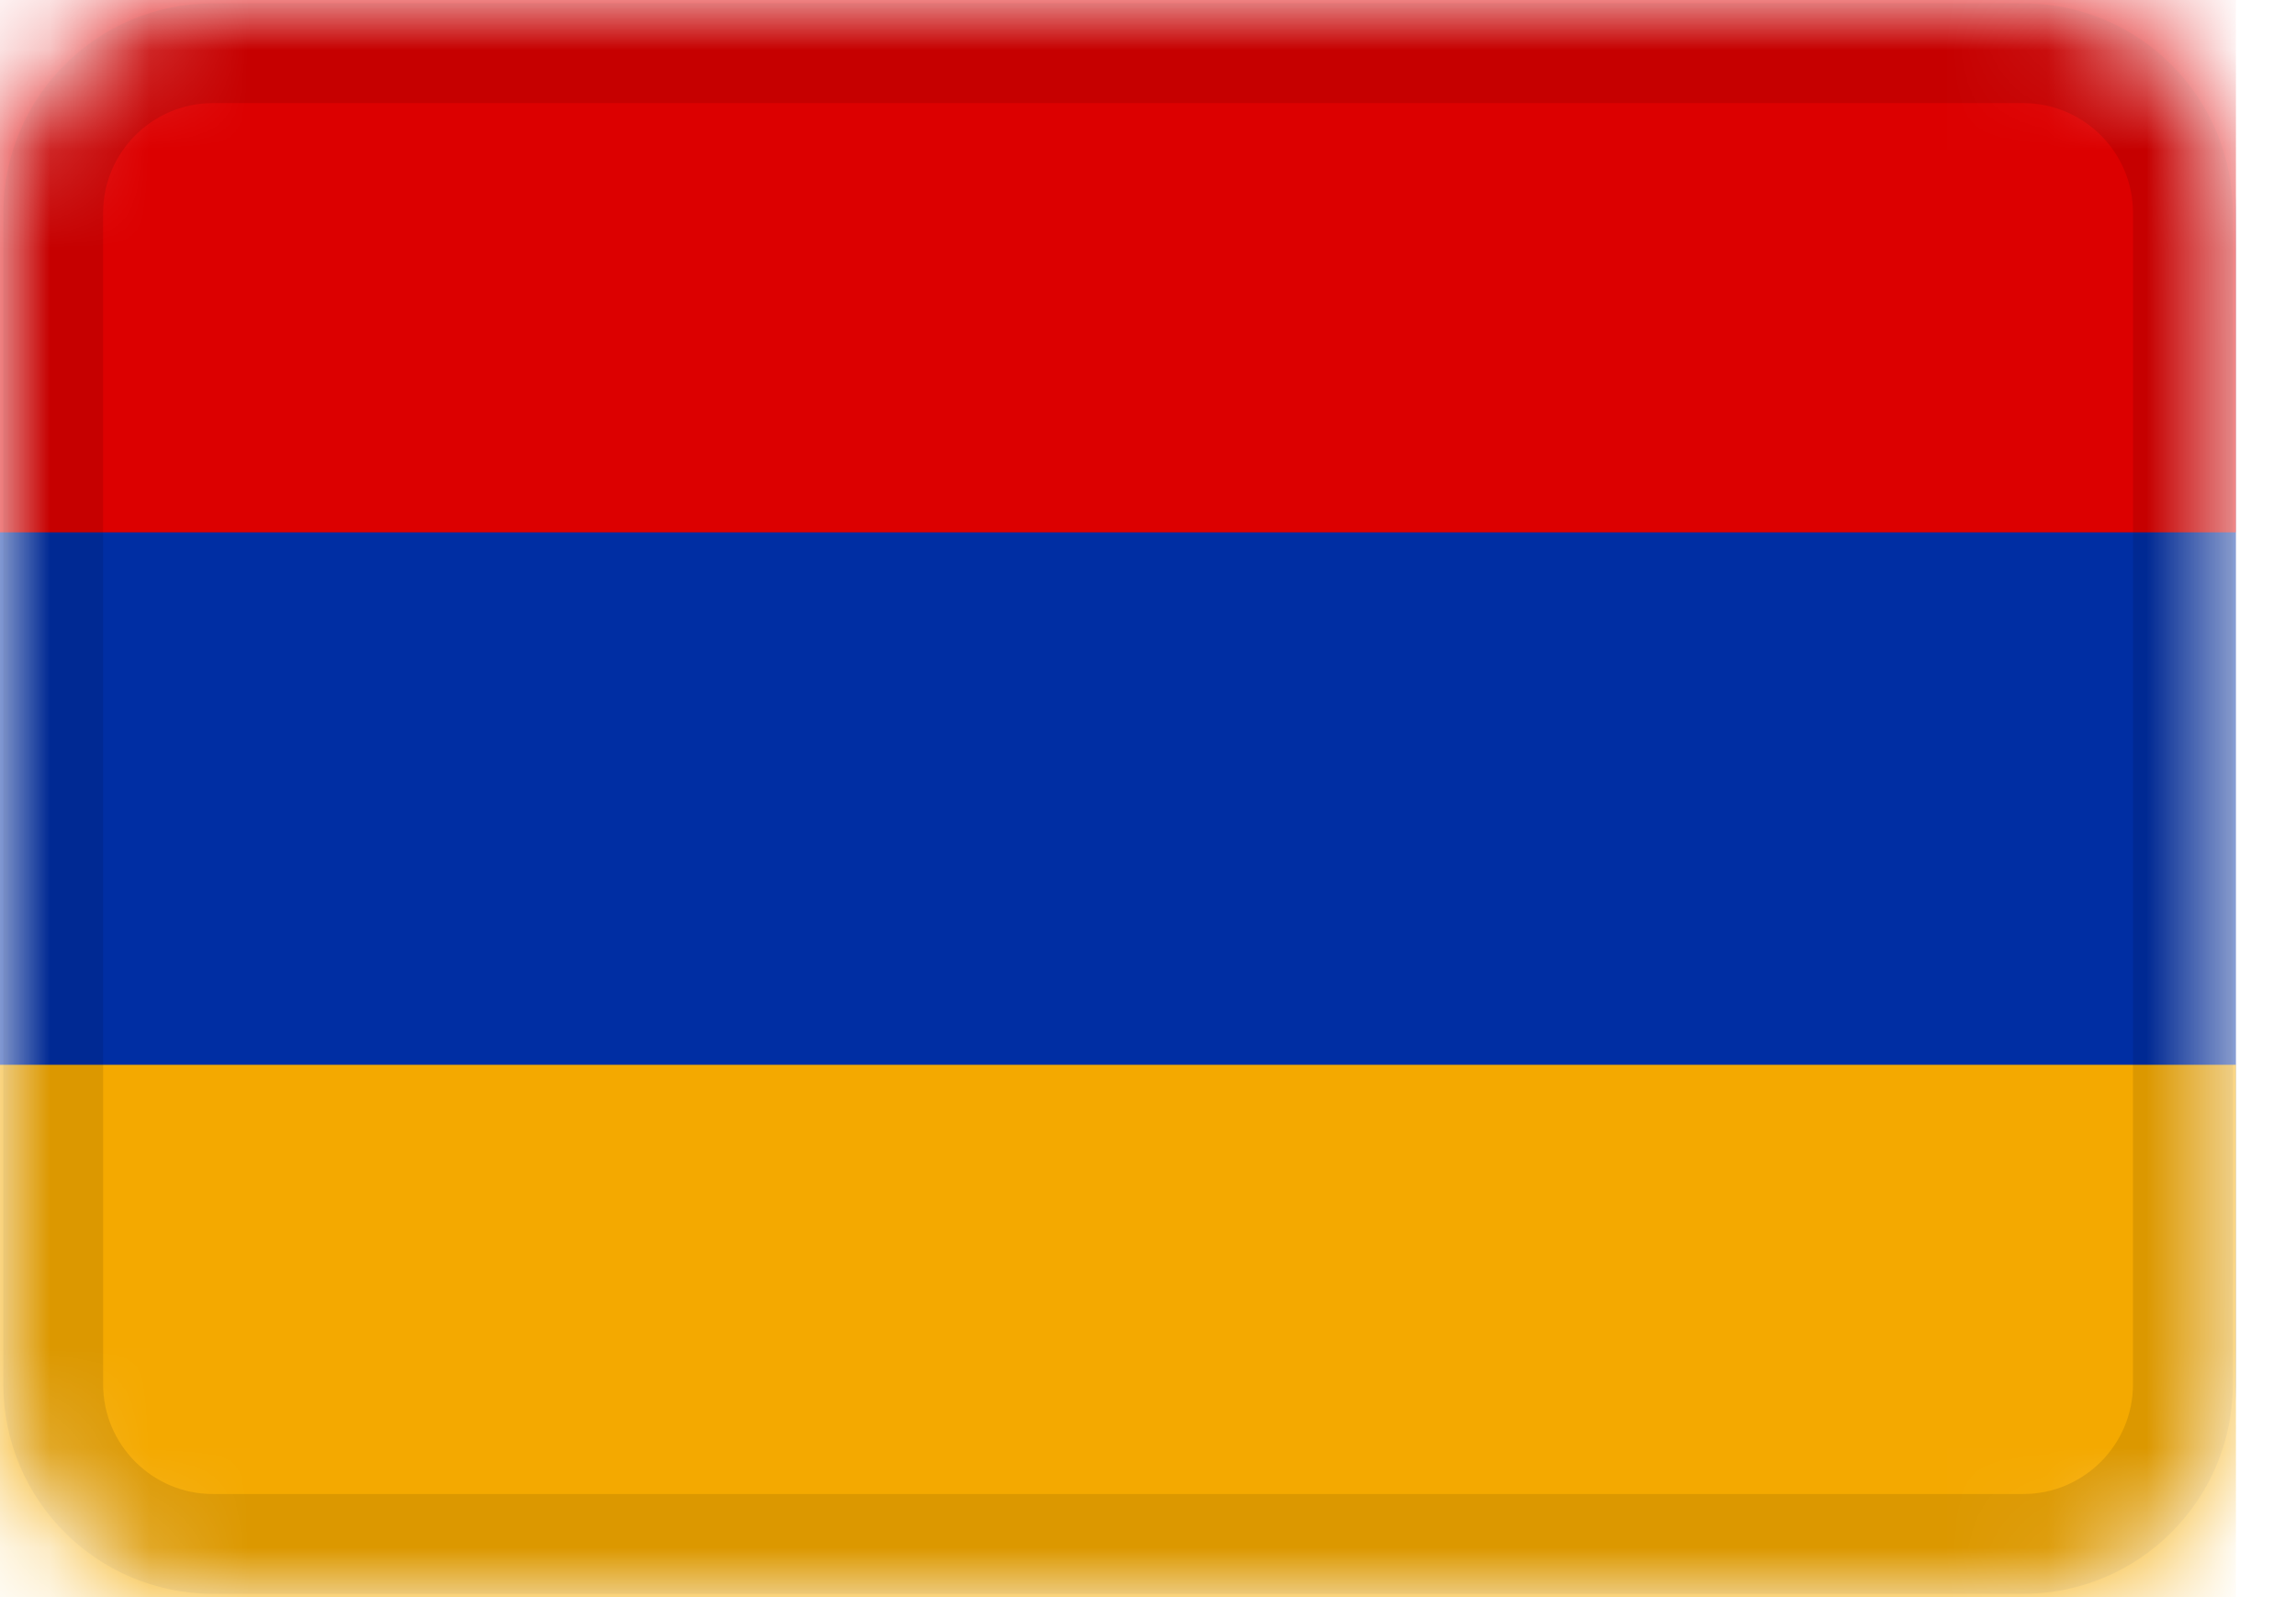 <svg width="23" height="16" viewBox="0 0 23 16" fill="none" xmlns="http://www.w3.org/2000/svg">
    <g clip-path="url(#clip0_3352_5956)">
        <mask id="mask0_3352_5956" style="mask-type:alpha" maskUnits="userSpaceOnUse" x="0" y="0" width="23" height="16">
            <path d="M20.267 0H2.133C0.955 0 0 0.955 0 2.133V13.867C0 15.045 0.955 16 2.133 16H20.267C21.445 16 22.4 15.045 22.4 13.867V2.133C22.4 0.955 21.445 0 20.267 0Z" fill="white"/>
        </mask>
        <g mask="url(#mask0_3352_5956)">
            <path d="M20.267 0H2.133C0.955 0 0 0.955 0 2.133V13.867C0 15.045 0.955 16 2.133 16H20.267C21.445 16 22.4 15.045 22.4 13.867V2.133C22.4 0.955 21.445 0 20.267 0Z" fill="#002EA3"/>
            <path fill-rule="evenodd" clip-rule="evenodd" d="M0 10.667H22.4V16H0V10.667Z" fill="#F4A900"/>
            <path fill-rule="evenodd" clip-rule="evenodd" d="M0 0H22.4V5.333H0V0Z" fill="#DC0000"/>
            <path d="M20.267 0.533H2.133C1.25 0.533 0.533 1.25 0.533 2.133V13.867C0.533 14.75 1.25 15.467 2.133 15.467H20.267C21.15 15.467 21.867 14.75 21.867 13.867V2.133C21.867 1.25 21.15 0.533 20.267 0.533Z" stroke="black" stroke-opacity="0.1"/>
        </g>
    </g>
    <defs>
        <clipPath id="clip0_3352_5956">
            <rect width="22.4" height="16" fill="white"/>
        </clipPath>
    </defs>
</svg>
